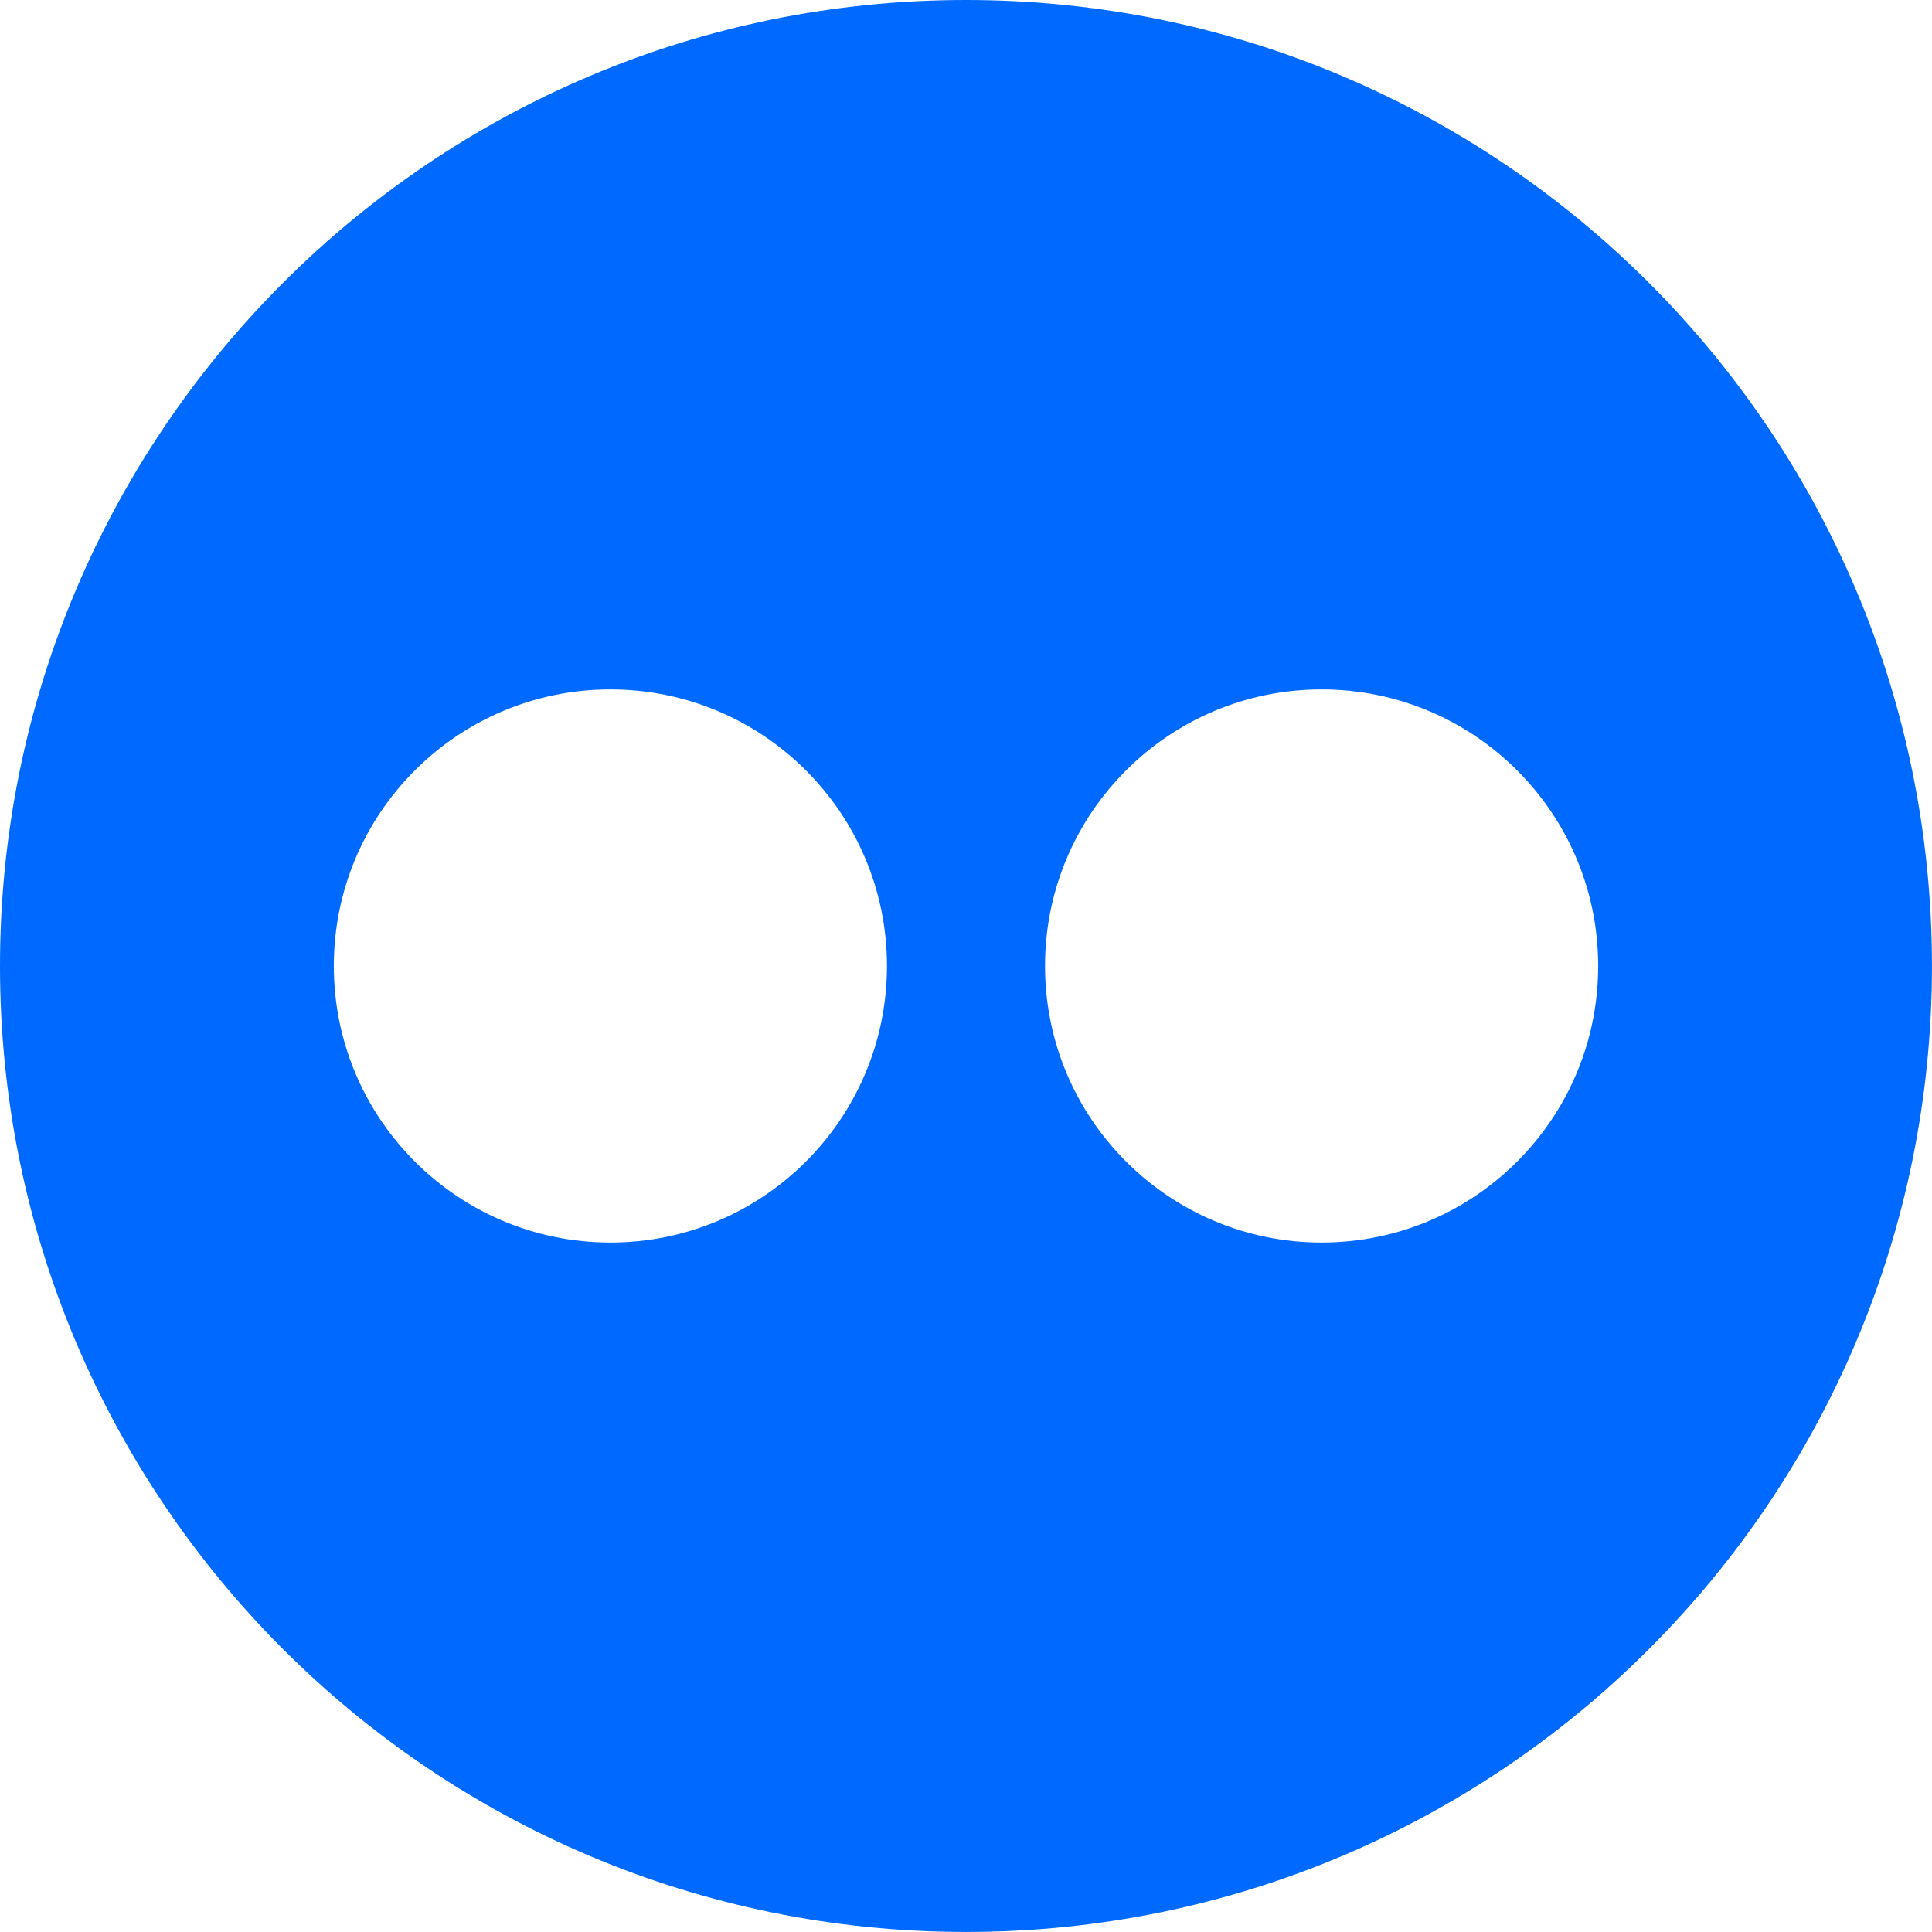 <?xml version="1.0" encoding="UTF-8"?>
<svg id="Calque_2" data-name="Calque 2" xmlns="http://www.w3.org/2000/svg" viewBox="0 0 477.81 477.81">
  <defs>
    <style>
      .cls-1 {
        fill: #0069ff;
      }
    </style>
  </defs>
  <g id="PICTOS">
    <path class="cls-1" d="M238.9,0C106.96,0,0,106.96,0,238.9s106.96,238.9,238.9,238.9,238.9-106.96,238.9-238.9S370.85,0,238.9,0ZM150.96,307.3c-37.78,0-68.4-30.63-68.4-68.4s30.62-68.4,68.4-68.4,68.4,30.63,68.4,68.4-30.63,68.4-68.4,68.4ZM326.85,307.3c-37.77,0-68.4-30.63-68.4-68.4h0c0-37.78,30.63-68.4,68.4-68.4s68.4,30.62,68.4,68.4-30.62,68.4-68.4,68.4Z"/>
  </g>
</svg>